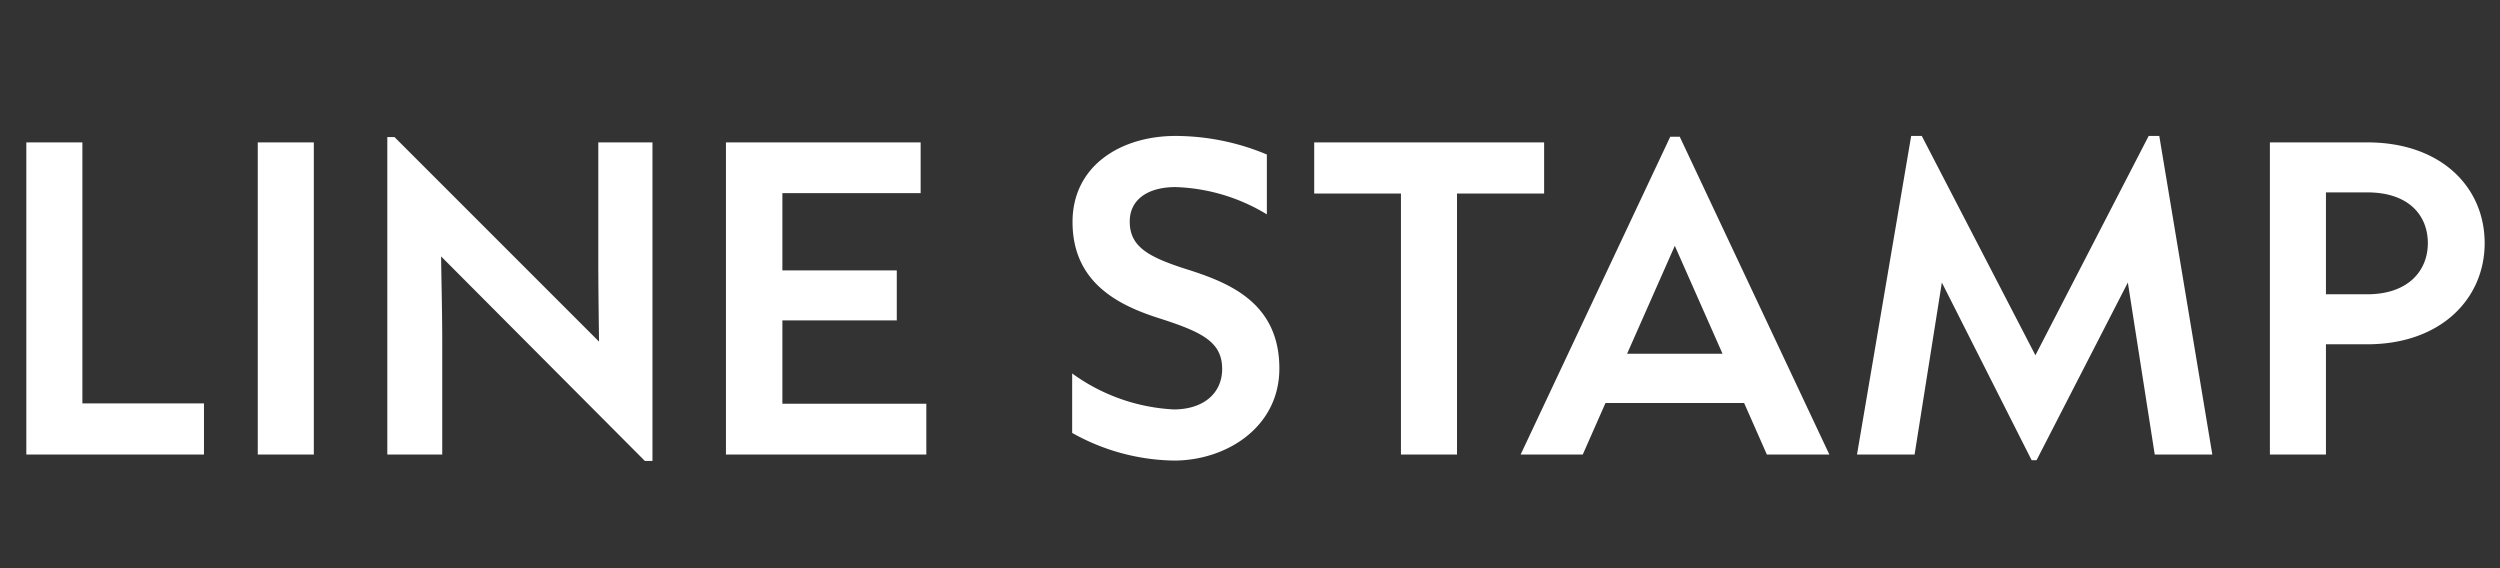 <svg xmlns="http://www.w3.org/2000/svg" xmlns:xlink="http://www.w3.org/1999/xlink" width="132" height="30" viewBox="0 0 132 30">
  <rect x="0" y="0" width="132" height="30" fill="#333333" stroke="none"/>
  <defs>
    <clipPath id="clip-path">
      <rect id="長方形_419680" data-name="長方形 419680" width="132" height="30" transform="translate(594 4348)" fill="none"/>
    </clipPath>
  </defs>
  <g id="マスクグループ_202" data-name="マスクグループ 202" transform="translate(-594 -4348)" clip-path="url(#clip-path)">
    <path id="パス_1187847" data-name="パス 1187847" d="M-55.23,0V-2.7h-6.42V-16.48h-2.96V0Zm5.8,0V-16.48h-2.96V0Zm6.78,0V-5.96c0-1.52-.04-2.98-.06-4.5L-31.95.34h.4V-16.48h-2.86v6.04c0,1.62.02,2.98.04,4.48l-10.8-10.8h-.38V0Zm25.56,0V-2.68h-7.6v-4.4h6.04V-9.72h-6.04V-13.8h7.3v-2.68H-27.67V0ZM-4.01.32c2.76,0,5.56-1.76,5.56-4.86,0-3.4-2.54-4.48-4.7-5.18-2.18-.68-3.2-1.22-3.2-2.58,0-1.18.98-1.82,2.42-1.82A9.869,9.869,0,0,1,.89-12.68v-3.16a12.526,12.526,0,0,0-4.82-.98c-2.9,0-5.44,1.58-5.44,4.54,0,3.26,2.5,4.44,4.68,5.12,2.16.7,3.22,1.22,3.22,2.64,0,1.3-1,2.14-2.56,2.14a9.991,9.991,0,0,1-5.36-1.9v3.14A11.282,11.282,0,0,0-4.01.32ZM10.93,0V-13.78h4.6v-2.7H3.39v2.7H7.97V0ZM30.59,0l-7.9-16.78h-.5L14.29,0h3.28l1.2-2.72h7.32L27.29,0ZM22.43-11.02l2.52,5.7H19.91ZM35.09,0l1.44-9.08L41.27.3h.26l4.82-9.38L47.77,0h3.04l-2.8-16.82h-.56L41.47-5.24l-6-11.58h-.56L32.05,0ZM56.81,0V-5.82h2.18c3.88,0,6.2-2.4,6.2-5.34s-2.28-5.32-6.2-5.32H53.85V0Zm0-13.84h2.18c2.18,0,3.2,1.2,3.2,2.68,0,1.46-1.04,2.7-3.2,2.7H56.81Z" transform="translate(660 4371.998)" fill="#fff"/>
  </g>
</svg>
